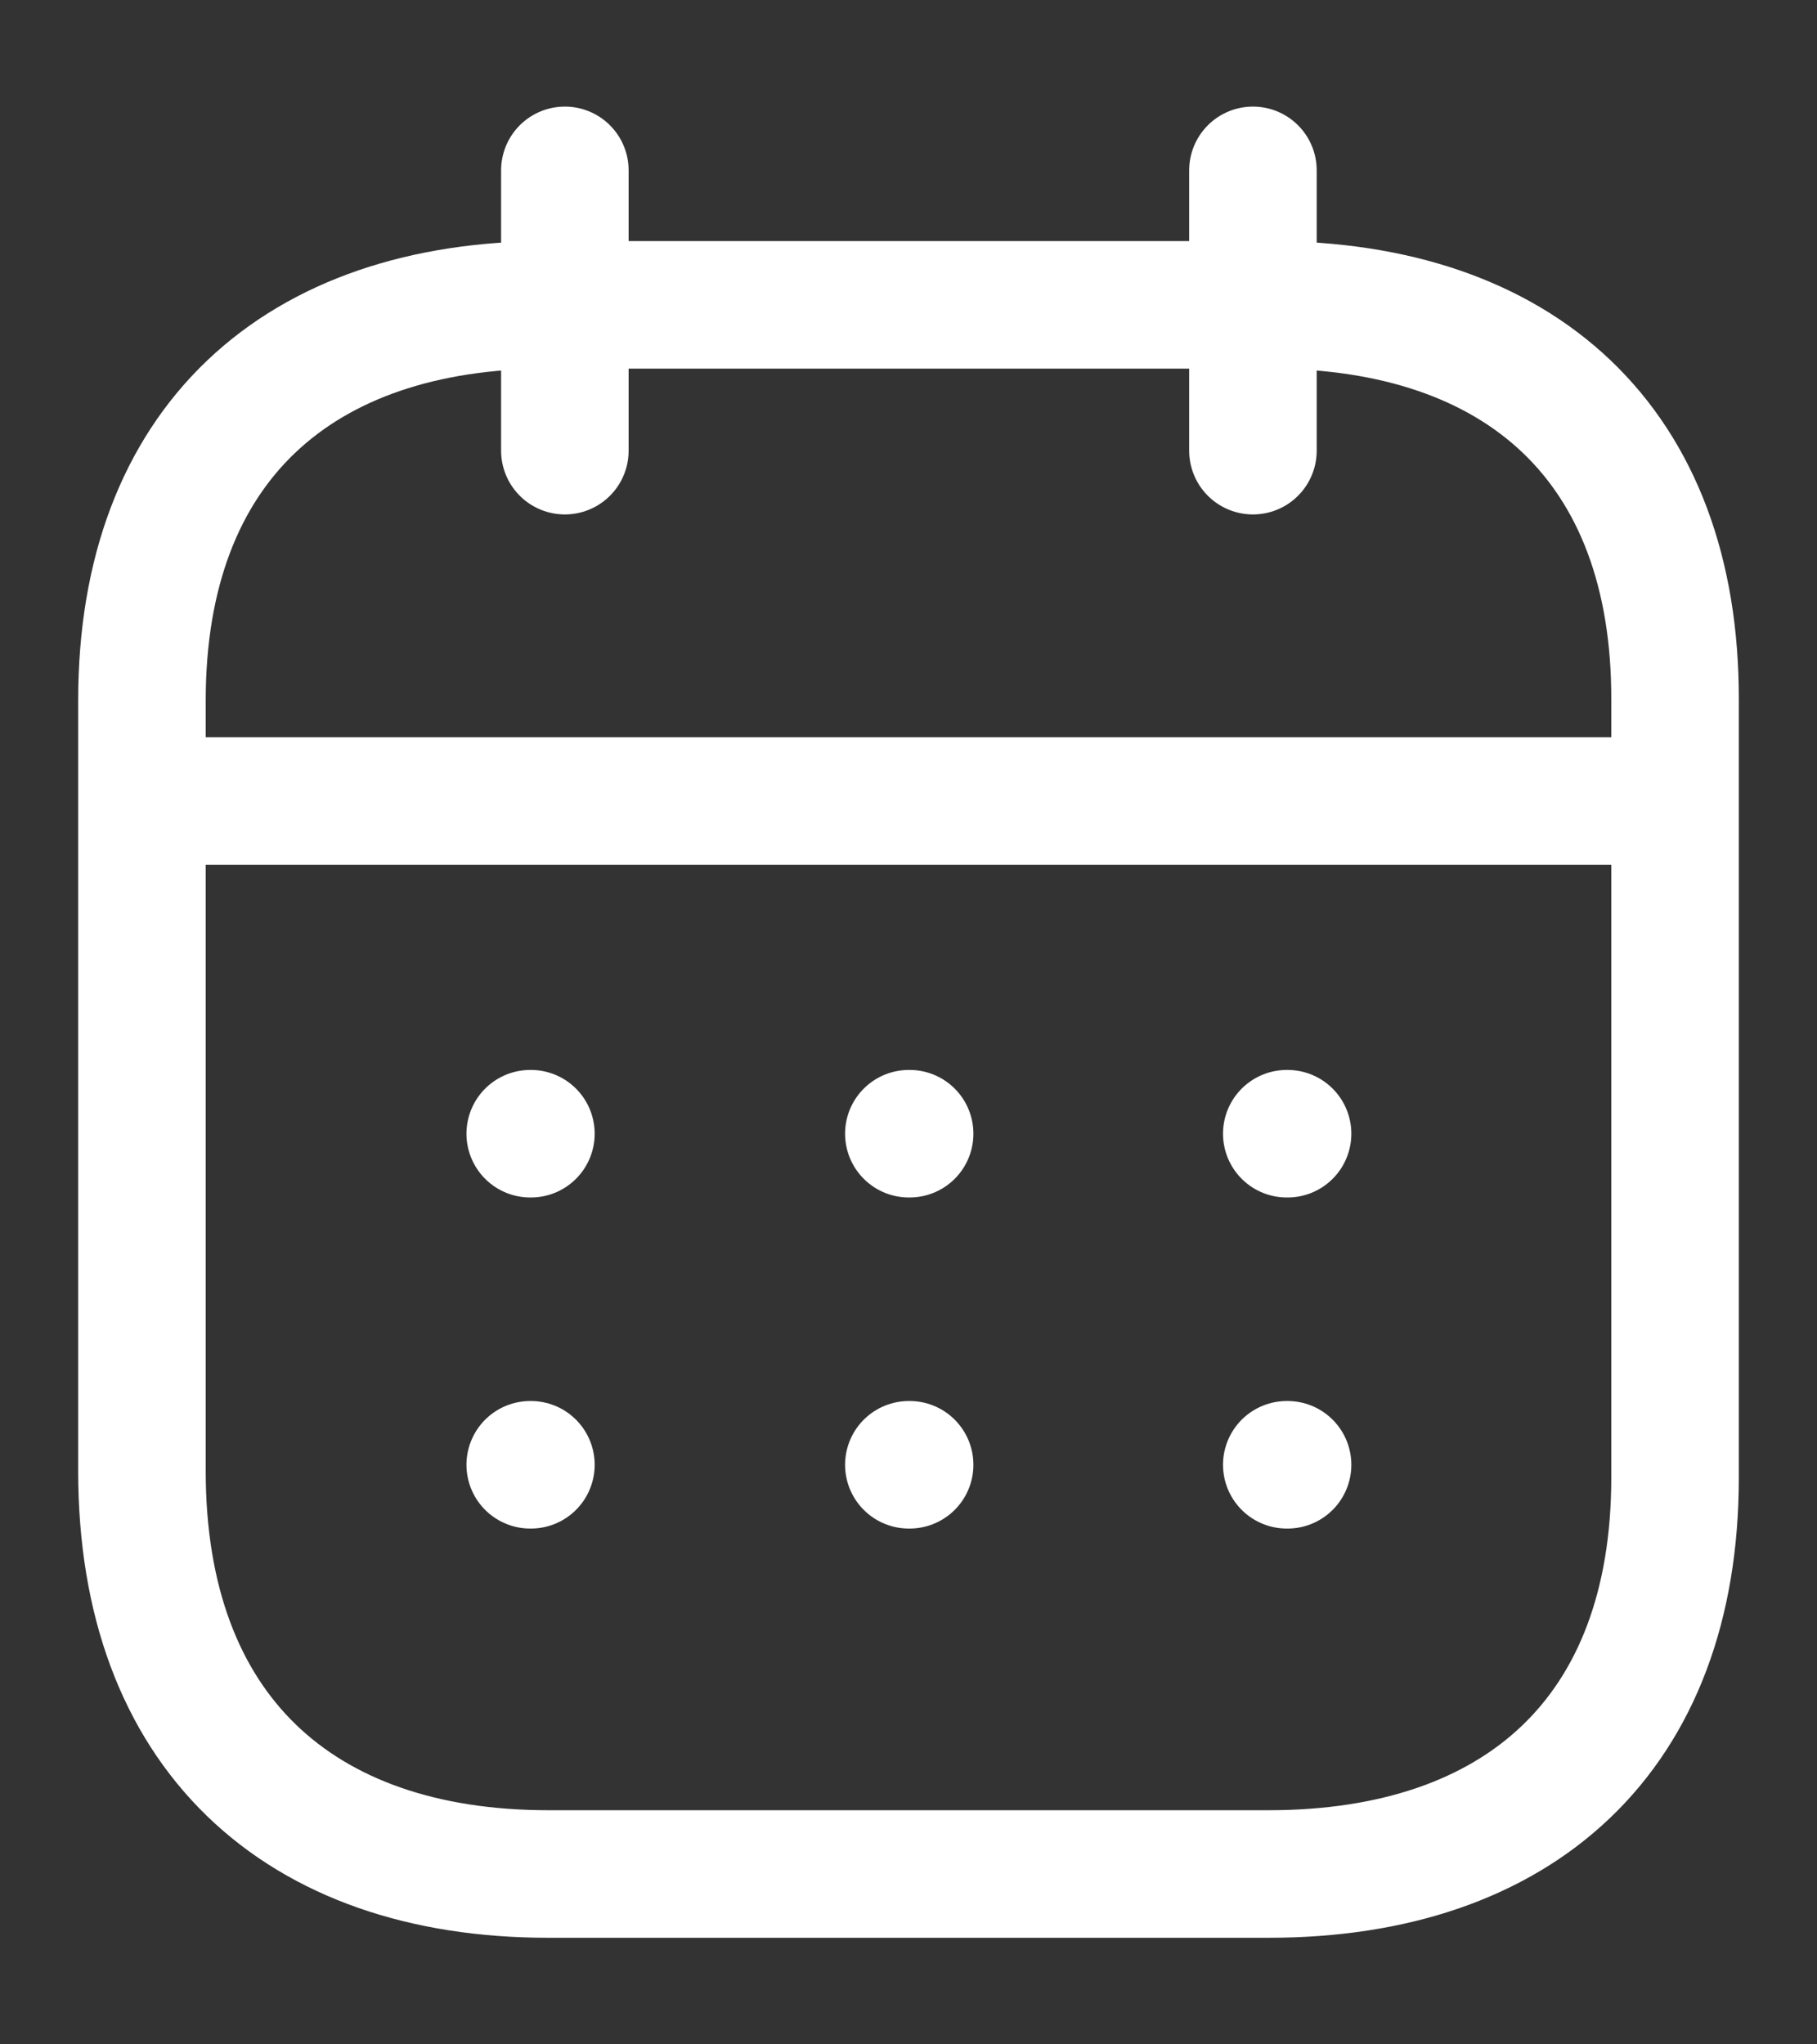 <svg width="16" height="18" viewBox="0 0 16 18" fill="none" xmlns="http://www.w3.org/2000/svg">
<rect x="0" y="0" width="16" height="18" fill="#333333" stroke="none"/>
<path d="M1.32 7.053H14.688" stroke="white" stroke-width="1.123" stroke-linecap="round" stroke-linejoin="round"/>
<path d="M11.331 9.982H11.338" stroke="white" stroke-width="1.123" stroke-linecap="round" stroke-linejoin="round"/>
<path d="M8.003 9.982H8.01" stroke="white" stroke-width="1.123" stroke-linecap="round" stroke-linejoin="round"/>
<path d="M4.669 9.982H4.675" stroke="white" stroke-width="1.123" stroke-linecap="round" stroke-linejoin="round"/>
<path d="M11.331 12.897H11.338" stroke="white" stroke-width="1.123" stroke-linecap="round" stroke-linejoin="round"/>
<path d="M8.003 12.897H8.01" stroke="white" stroke-width="1.123" stroke-linecap="round" stroke-linejoin="round"/>
<path d="M4.669 12.897H4.675" stroke="white" stroke-width="1.123" stroke-linecap="round" stroke-linejoin="round"/>
<path d="M11.033 1.5V3.968" stroke="white" stroke-width="1.123" stroke-linecap="round" stroke-linejoin="round"/>
<path d="M4.974 1.5V3.968" stroke="white" stroke-width="1.123" stroke-linecap="round" stroke-linejoin="round"/>
<path fill-rule="evenodd" clip-rule="evenodd" d="M11.178 2.684H4.828C2.625 2.684 1.25 3.911 1.25 6.166V12.954C1.25 15.244 2.625 16.5 4.828 16.5H11.171C13.381 16.5 14.75 15.266 14.75 13.01V6.166C14.757 3.911 13.388 2.684 11.178 2.684Z" stroke="white" stroke-width="1.123" stroke-linecap="round" stroke-linejoin="round"/>
</svg>
